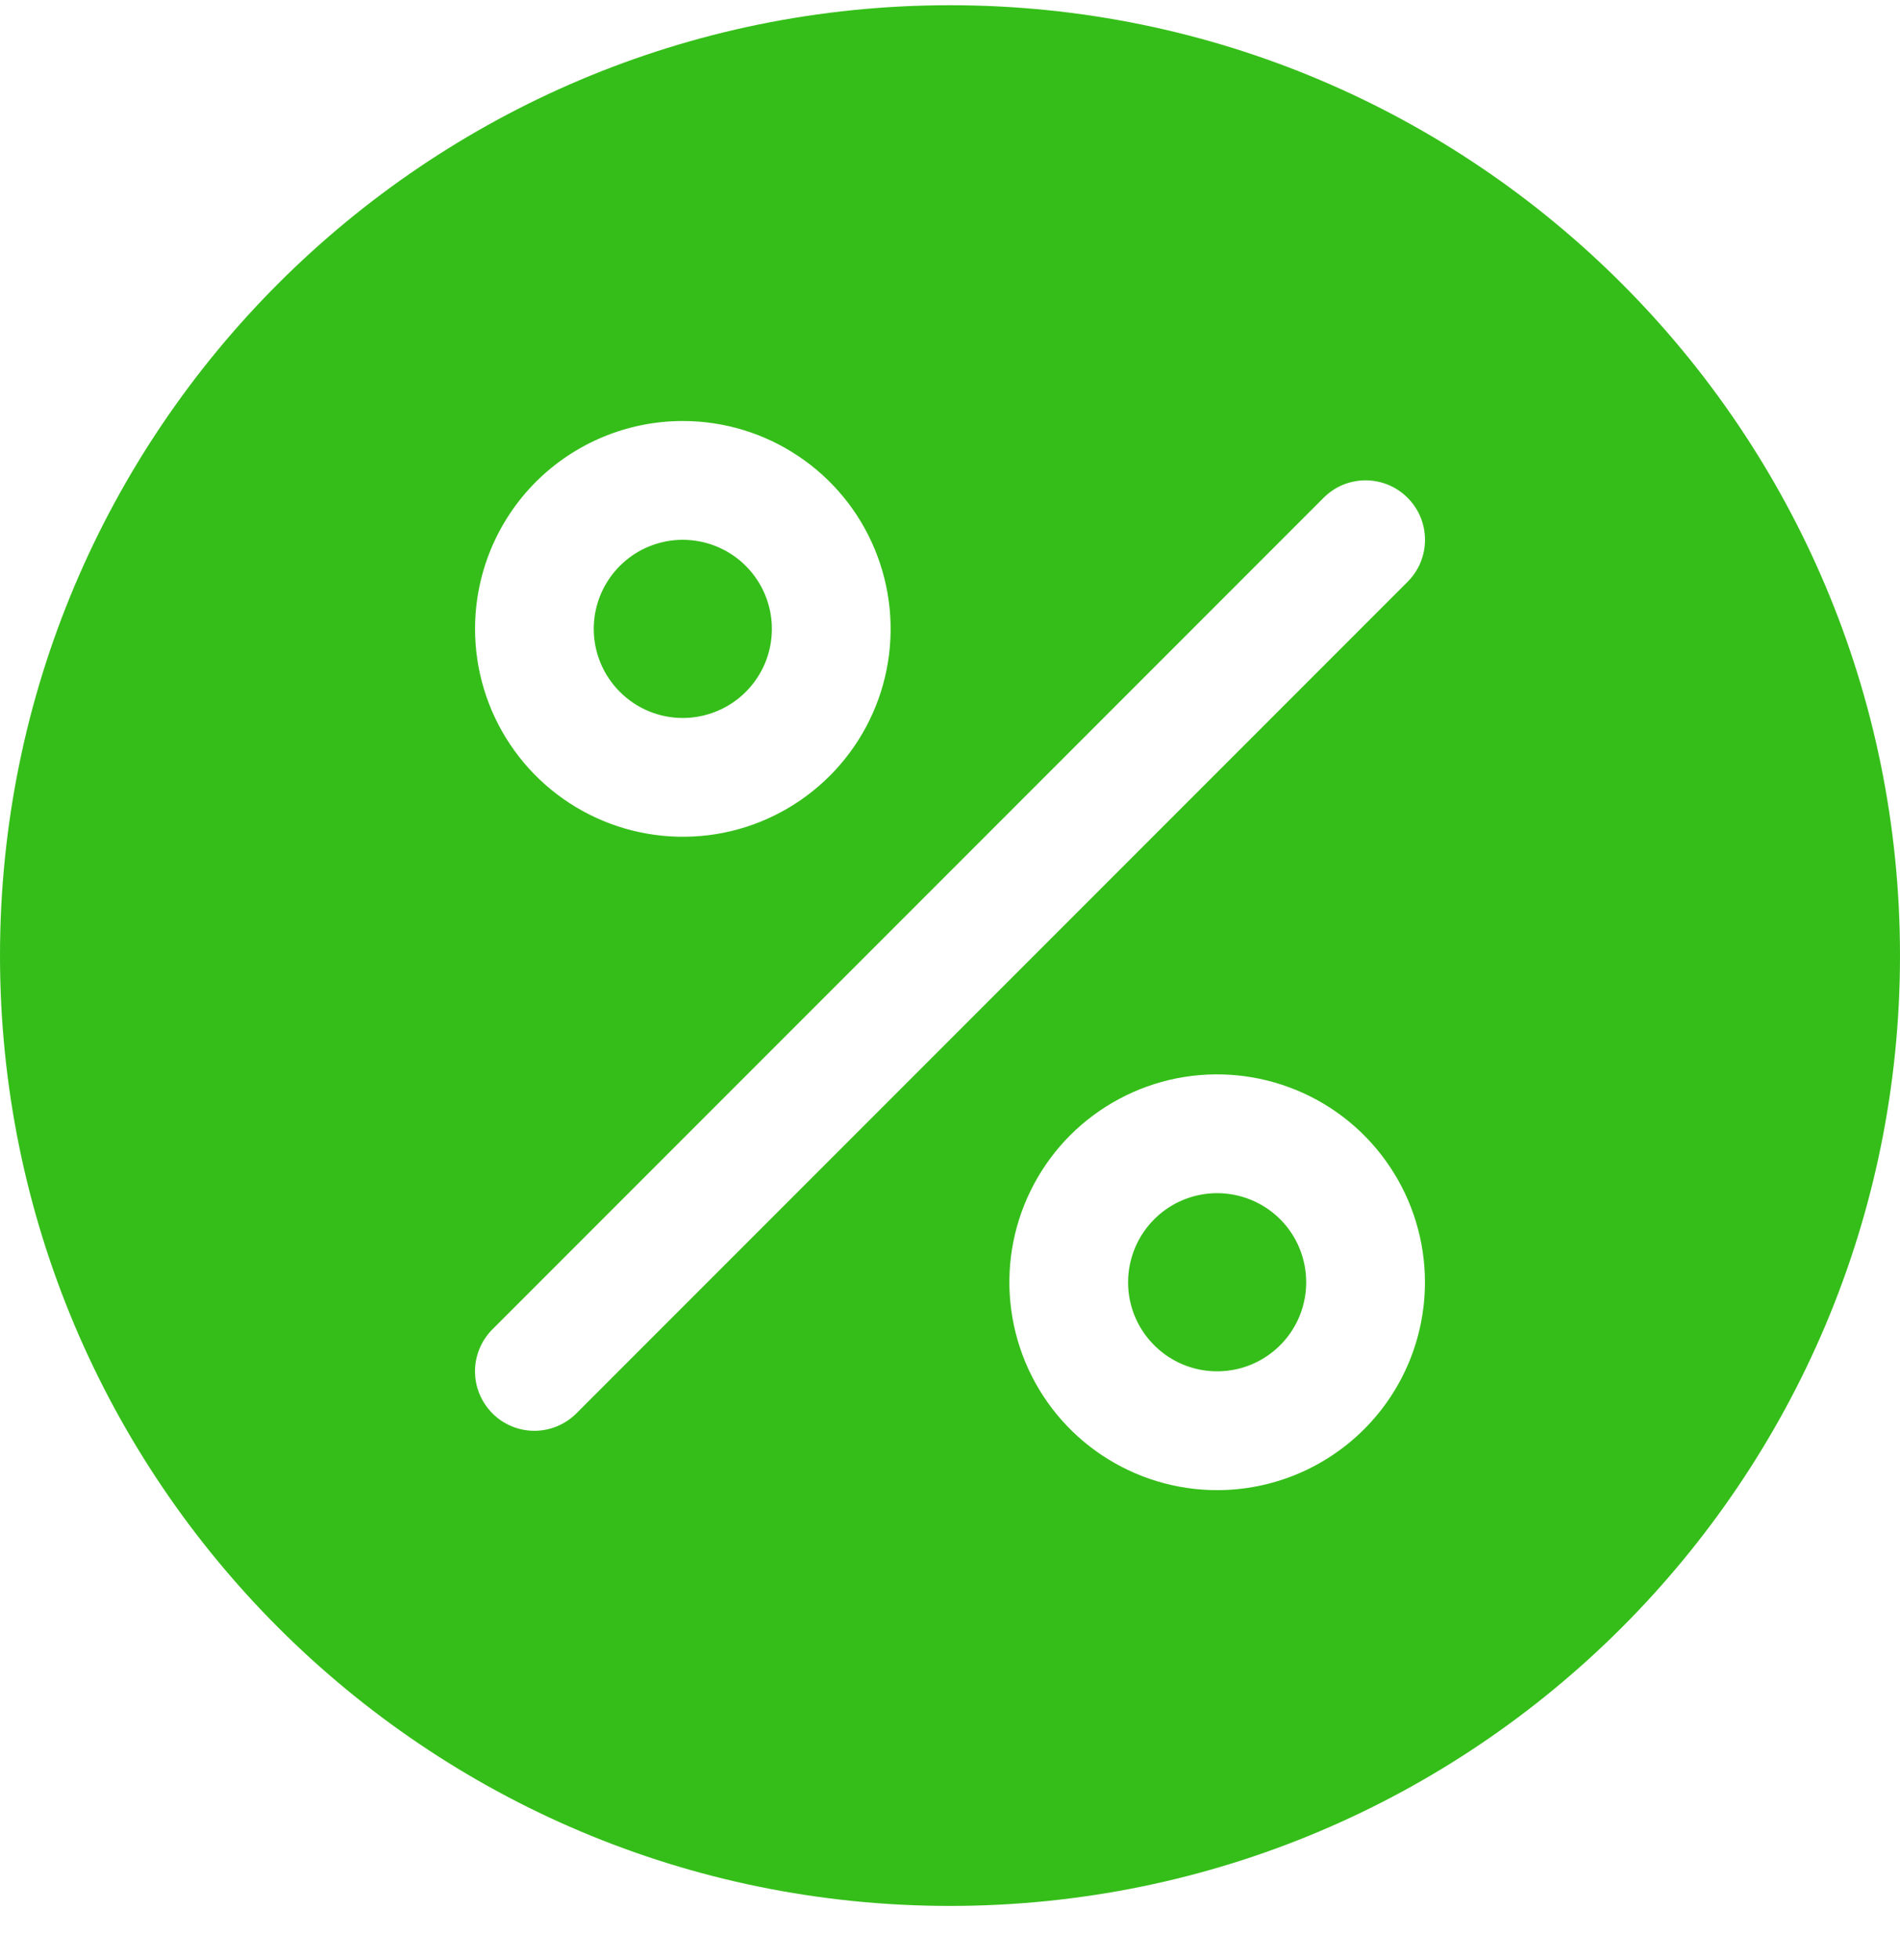 <?xml version="1.0" encoding="UTF-8"?>
<svg xmlns="http://www.w3.org/2000/svg" width="32" height="33" viewBox="0 0 32 33" fill="none">
  <path d="M16 0.088C24.837 0.088 32 7.251 32 16.088C32 24.924 24.837 32.088 16 32.088C7.163 32.088 0 24.924 0 16.088C0 7.251 7.163 0.088 16 0.088ZM21.839 18.355C21.199 18.09 20.495 18.02 19.816 18.155C19.138 18.29 18.514 18.624 18.024 19.113C17.535 19.603 17.202 20.227 17.067 20.905C16.932 21.584 17.002 22.288 17.267 22.928C17.532 23.567 17.98 24.114 18.556 24.498C19.131 24.882 19.807 25.088 20.499 25.088C21.427 25.088 22.318 24.719 22.975 24.062C23.631 23.406 23.999 22.516 23.999 21.588C23.999 20.896 23.794 20.219 23.409 19.644C23.025 19.068 22.478 18.619 21.839 18.355ZM22.999 8.087C22.868 8.087 22.738 8.113 22.616 8.163C22.495 8.213 22.385 8.288 22.292 8.381L8.293 22.381C8.106 22.569 8 22.823 8 23.088C8 23.353 8.106 23.607 8.293 23.795C8.48 23.983 8.735 24.089 9 24.089C9.265 24.089 9.52 23.983 9.708 23.795L23.707 9.795C23.8 9.702 23.874 9.592 23.924 9.471C23.974 9.349 24 9.219 24 9.088C24 8.957 23.974 8.826 23.924 8.705C23.874 8.584 23.8 8.474 23.707 8.381C23.614 8.288 23.503 8.213 23.382 8.163C23.261 8.113 23.13 8.087 22.999 8.087ZM20.499 20.088C20.897 20.088 21.279 20.246 21.561 20.527C21.842 20.809 21.999 21.19 21.999 21.588C21.999 21.884 21.912 22.174 21.747 22.421C21.582 22.668 21.347 22.86 21.073 22.974C20.799 23.087 20.498 23.116 20.207 23.059C19.916 23.001 19.648 22.858 19.439 22.648C19.229 22.439 19.086 22.172 19.028 21.881C18.97 21.59 19.001 21.288 19.114 21.014C19.228 20.74 19.42 20.506 19.666 20.341C19.913 20.176 20.203 20.088 20.499 20.088ZM11.5 7.088C10.572 7.088 9.682 7.457 9.025 8.113C8.369 8.77 8.001 9.66 8.001 10.588C8.001 11.28 8.206 11.957 8.591 12.532C8.975 13.108 9.522 13.556 10.161 13.821C10.8 14.086 11.504 14.155 12.183 14.021C12.861 13.886 13.485 13.552 13.975 13.062C14.464 12.573 14.798 11.949 14.933 11.271C15.068 10.592 14.998 9.888 14.733 9.248C14.469 8.609 14.02 8.062 13.444 7.678C12.869 7.293 12.192 7.088 11.5 7.088ZM11.497 9.088C11.596 9.088 11.694 9.098 11.792 9.117C12.083 9.175 12.351 9.318 12.56 9.527C12.77 9.737 12.913 10.004 12.971 10.295C13.029 10.586 12.999 10.888 12.886 11.162C12.772 11.436 12.58 11.67 12.333 11.835C12.088 11.998 11.801 12.086 11.507 12.088H11.5C11.102 12.088 10.721 11.93 10.44 11.648C10.158 11.367 10 10.986 10 10.588C10 10.291 10.088 10.002 10.253 9.755C10.418 9.508 10.652 9.316 10.926 9.202C11.108 9.127 11.302 9.088 11.497 9.088Z" fill="#35BE19"></path>
</svg>
